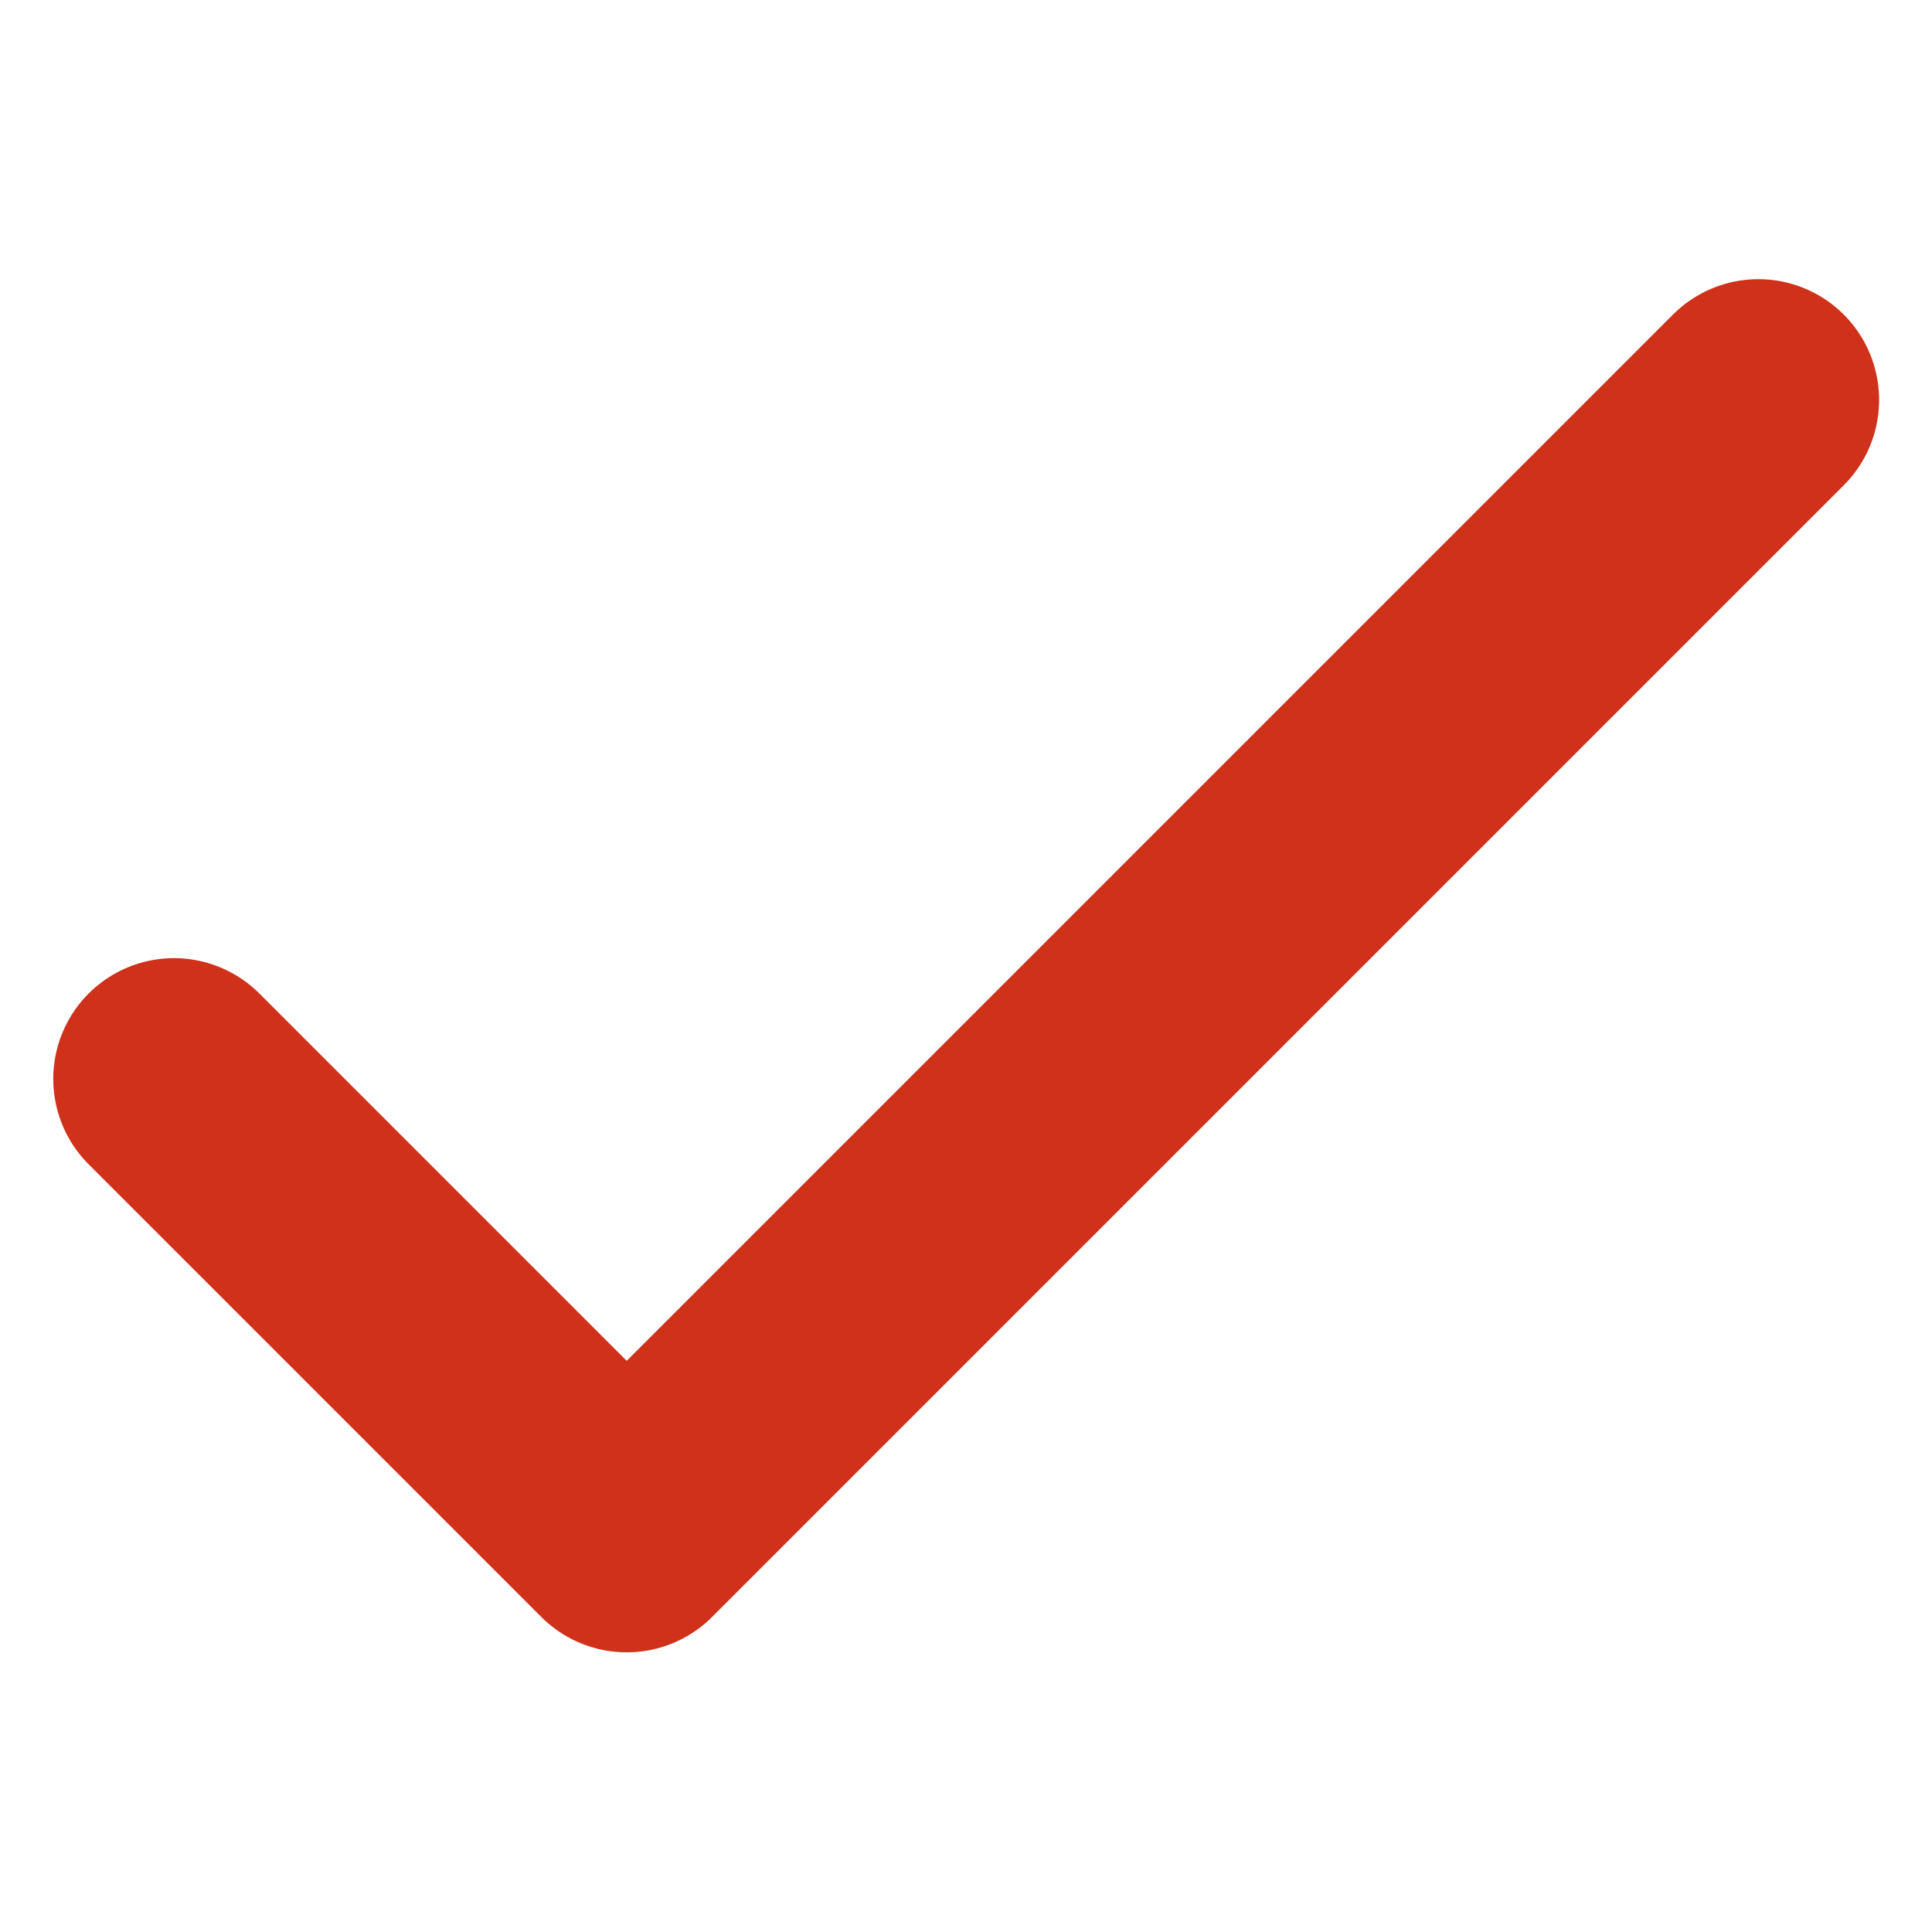 <?xml version="1.0" encoding="UTF-8"?> <svg xmlns="http://www.w3.org/2000/svg" width="16" height="16" viewBox="0 0 16 16" fill="none"><path d="M1.441 8.935L5.19 12.684L14.562 3.312" stroke="#CF311A" stroke-width="2" stroke-linecap="round" stroke-linejoin="round"></path></svg> 